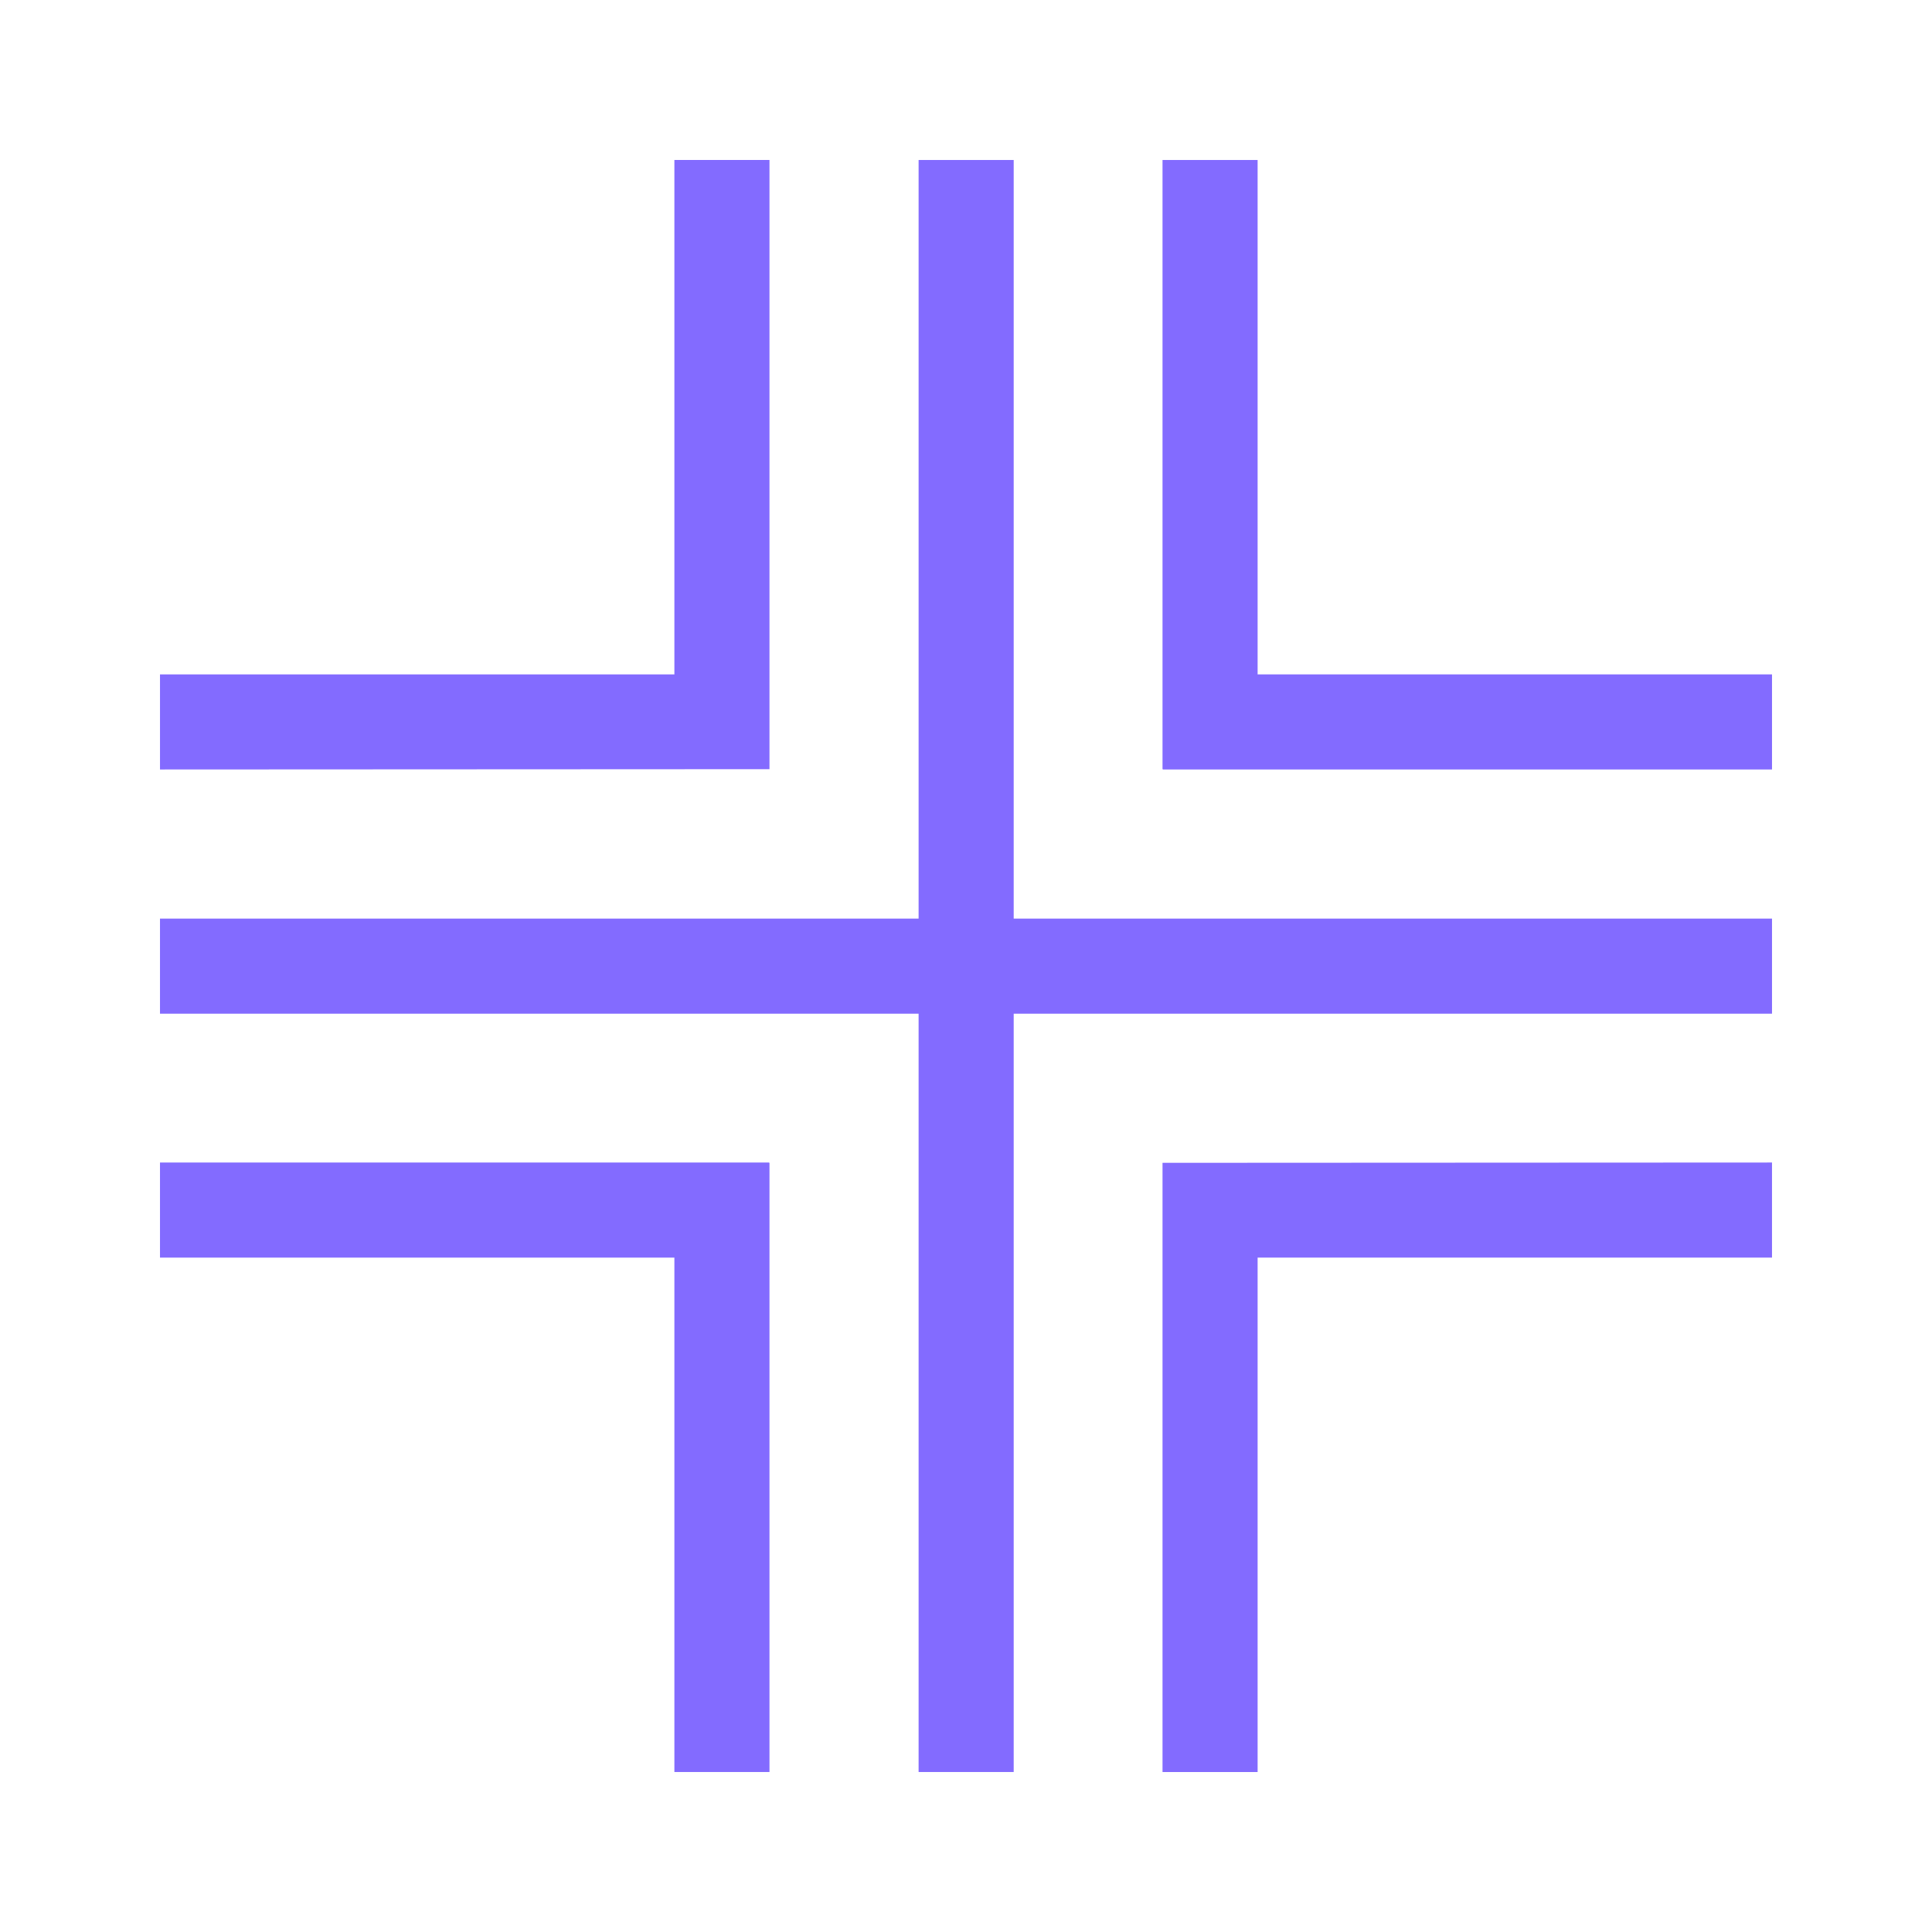 <svg version="1.1" xmlns="http://www.w3.org/2000/svg" width="32" height="32" viewBox="0 0 32 32" fill="#836BFF">
<title>cross</title>
<path d="M16.79 2.65h-1.575v12.565h-12.565v1.575h12.565v12.56h1.575v-12.56h12.56v-1.575h-12.56v-12.565z"></path>
<path d="M12.74 12.74h0.005v-10.090h-1.575v8.52h-8.52v1.575l10.090-0.005z"></path>
<path d="M20.83 11.17v-8.52h-1.575v10.090h0.005v0.005h10.090v-1.575h-8.52z"></path>
<path d="M12.74 19.255h-10.090v1.575h8.52v8.52h1.575v-10.090h-0.005v-0.005z"></path>
<path d="M19.26 19.26h-0.005v10.090h1.575v-8.52h8.52v-1.575l-10.090 0.005z"></path>
</svg>
